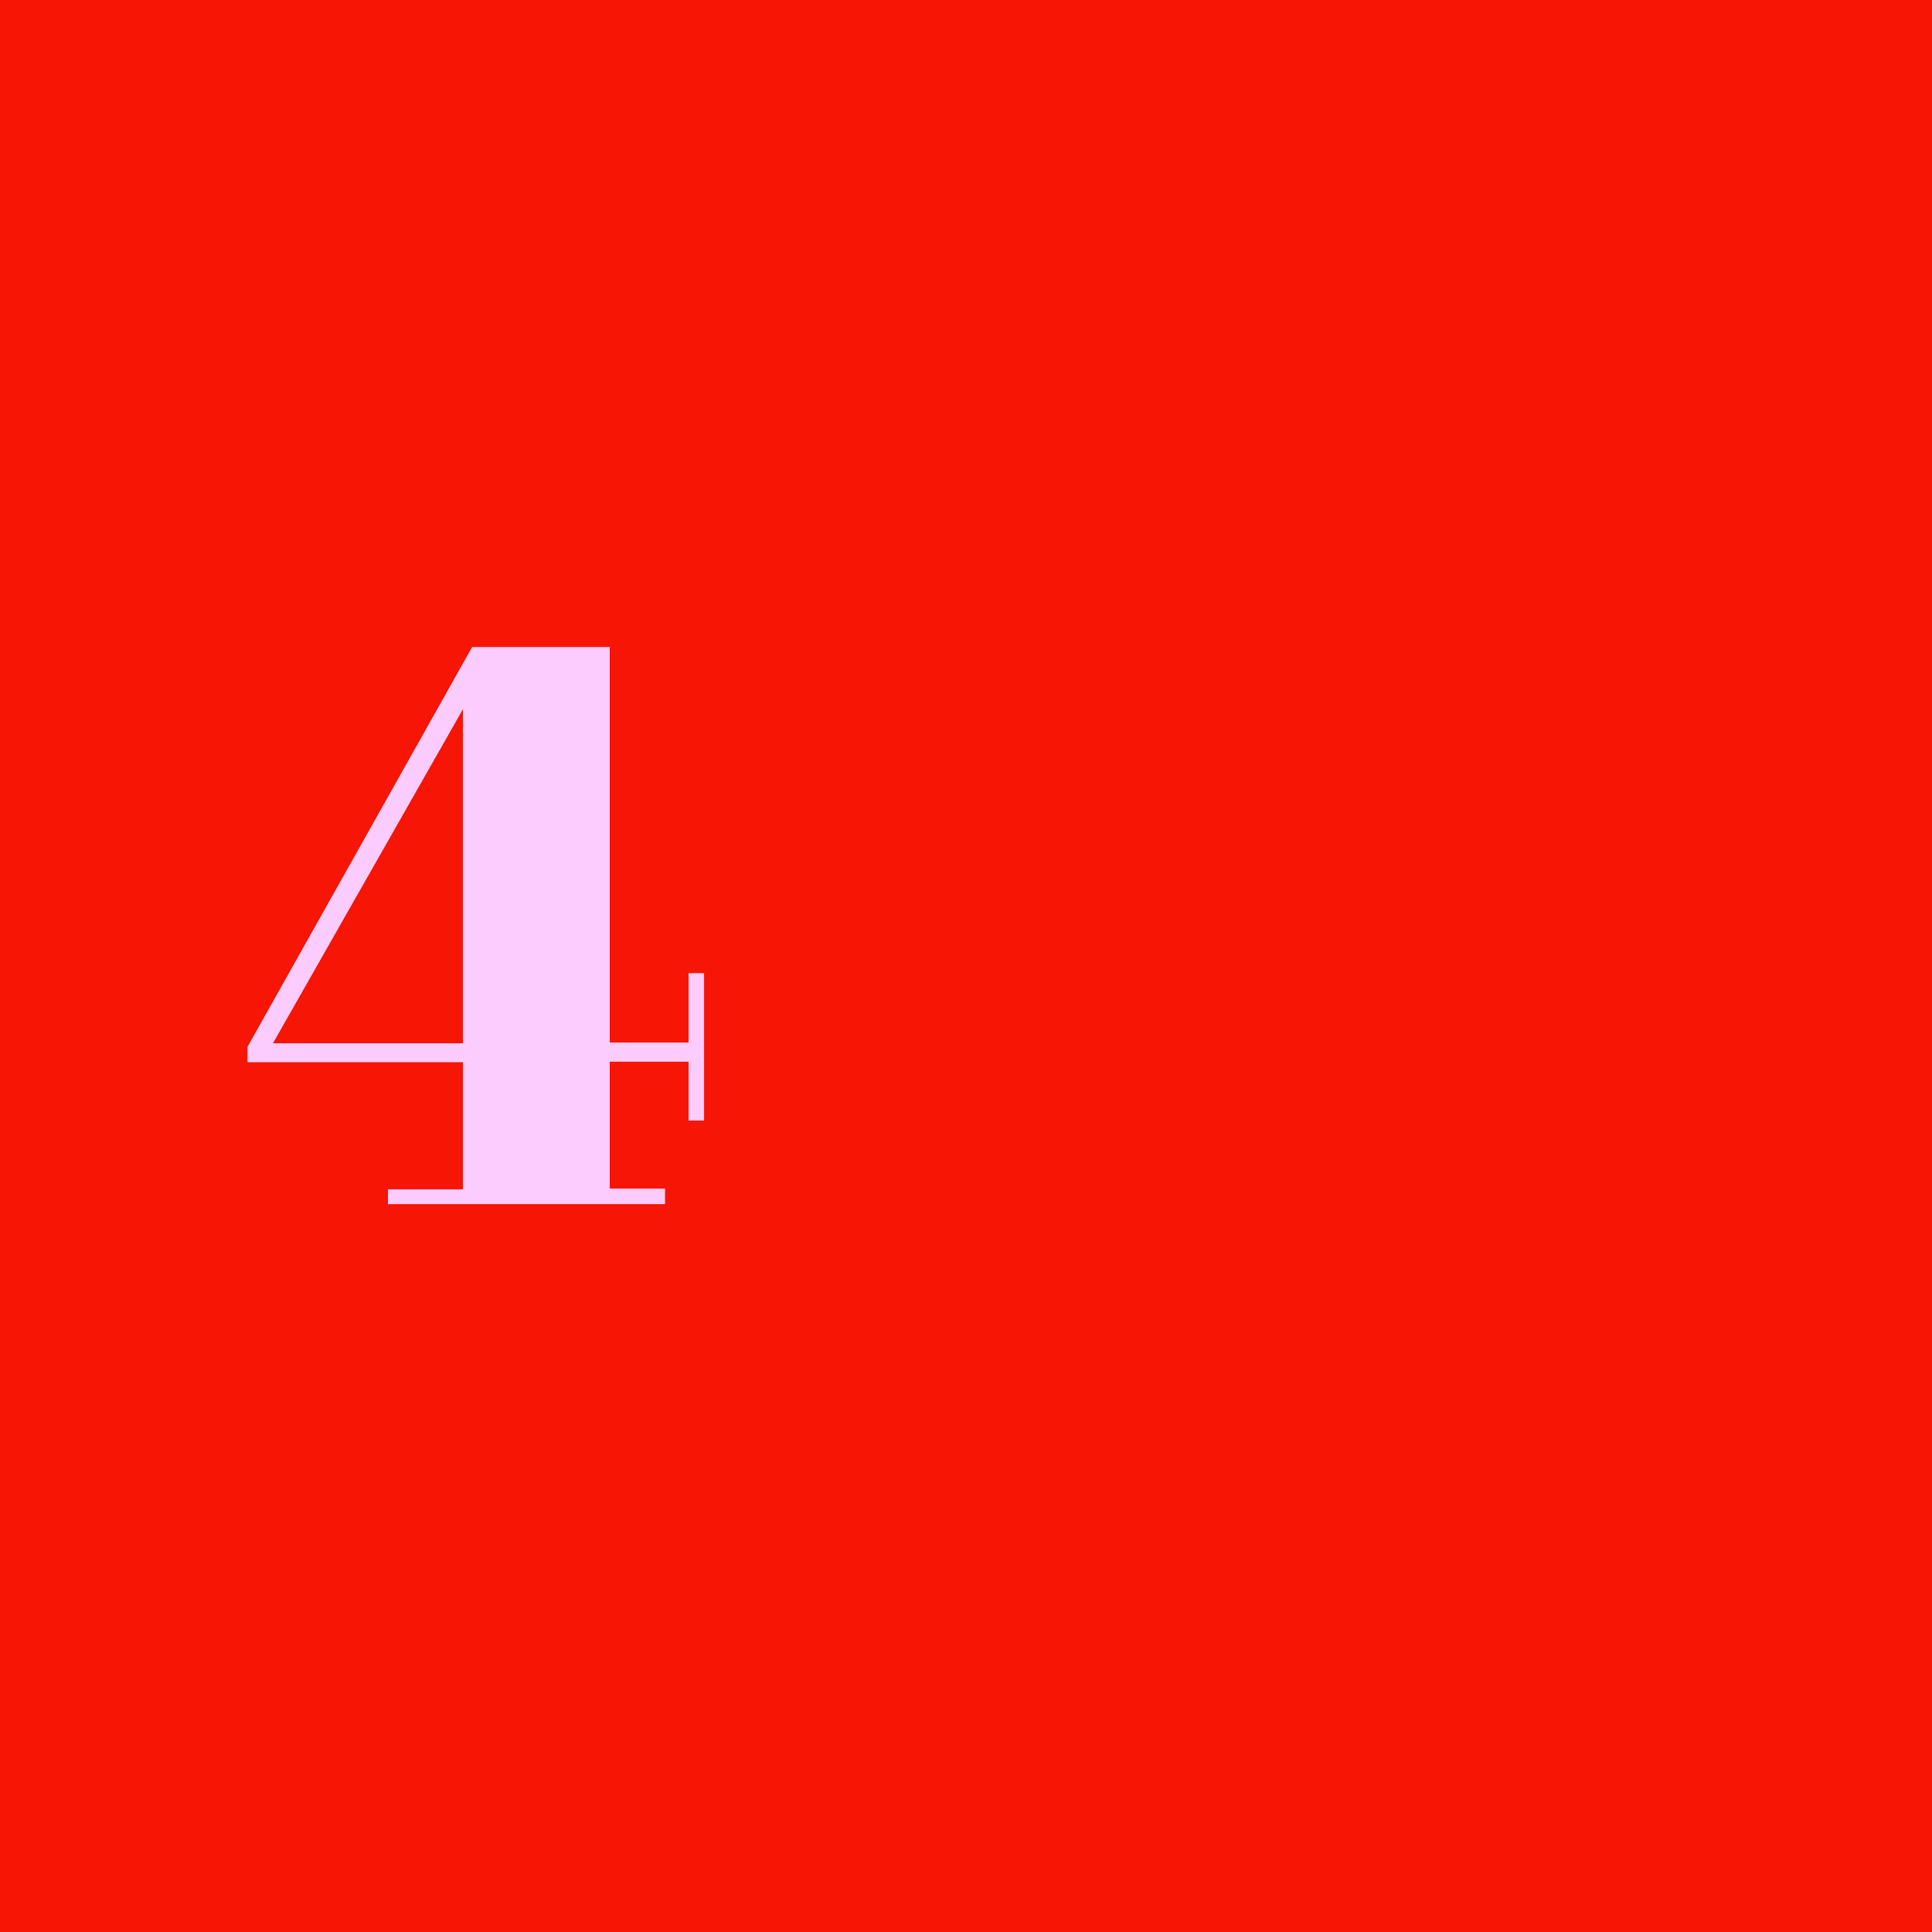 <?xml version="1.0" encoding="UTF-8"?>
<svg xmlns="http://www.w3.org/2000/svg" id="Calque_1" data-name="Calque 1" viewBox="0 0 340 340">
  <defs>
    <style>
      .cls-1 {
        fill: #fcccff;
      }

      .cls-2 {
        fill: #f71506;
      }
    </style>
  </defs>
  <polygon class="cls-2" points="81.5 183.6 81.5 124.7 48 183.6 81.5 183.6"></polygon>
  <path class="cls-2" d="M0,0v340h340V0H0ZM123.9,197.2h-2.7v-10.4h-13.9v22.4h9.7v2.7h-48.6l-.1.1v-2.7h13.2v-22.4h-37.9v-2.7l39.5-70.3h24.2v69.6h13.9v-12.2h2.7v25.9Z"></path>
  <path class="cls-1" d="M121.2,183.5h-13.9v-69.6h-24.2l-39.5,70.3v2.7h37.9v22.4h-13.2v2.7l.1-.1h48.6v-2.7h-9.7v-22.4h13.9v10.4h2.7v-25.9h-2.7v12.2ZM81.5,183.6h-33.5l33.5-58.9v58.9Z"></path>
</svg>
